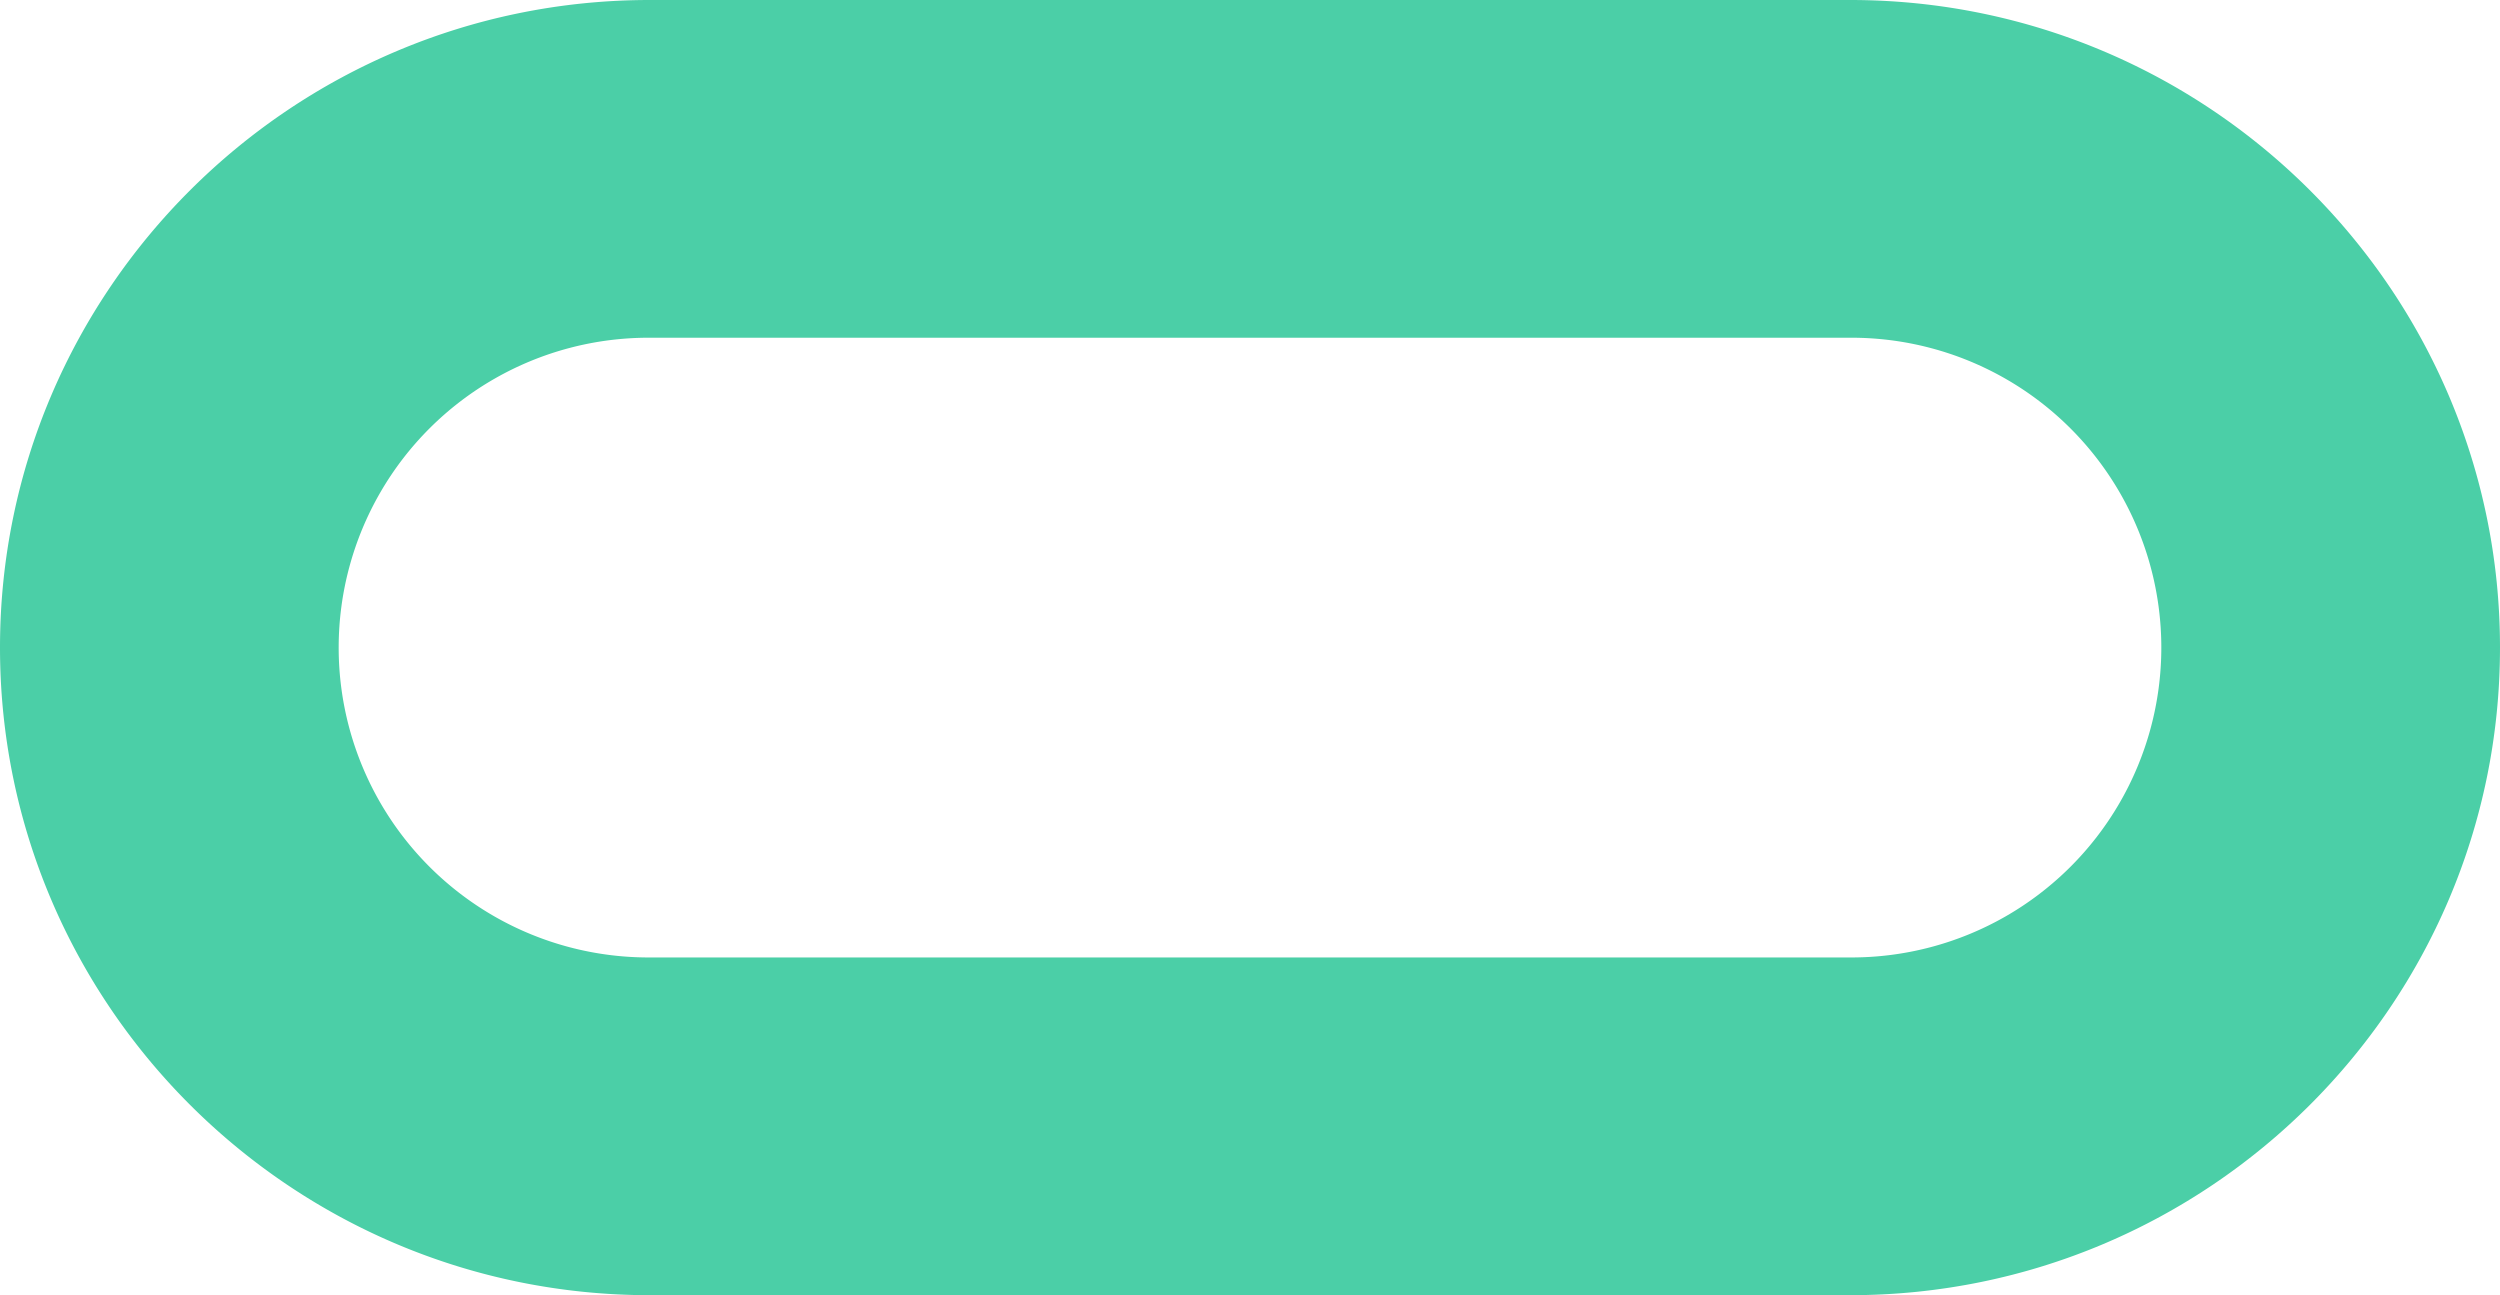 <svg xmlns="http://www.w3.org/2000/svg" width="506.919" height="262.621" viewBox="0 0 506.919 262.621"><path id="Vector" d="M375.165,262.621H131.754C59.092,262.621,0,203.728,0,131.31S59.092,0,131.754,0h243.41c72.662,0,131.754,58.893,131.754,131.31s-59.092,131.31-131.754,131.31ZM131.754,68.48a62.831,62.831,0,1,0,0,125.661h243.41a62.831,62.831,0,1,0,0-125.661Z" fill="#4bcfa7"></path></svg>